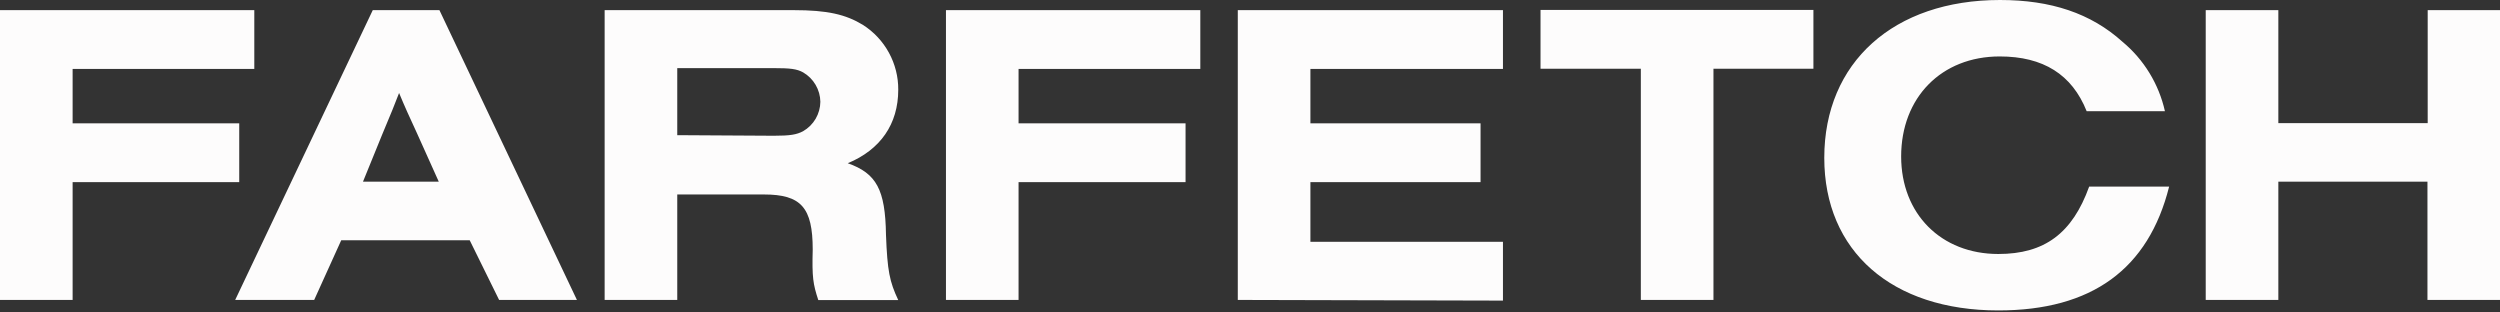 <svg width="104" height="13" viewBox="0 0 104 13" fill="none" xmlns="http://www.w3.org/2000/svg">
<rect x="0" y="0" width="104" height="13" fill="#333333" stroke="none"/>
<path d="M17.348 5.546C17.011 4.815 16.837 4.436 16.602 3.868C16.384 4.436 16.311 4.611 15.902 5.589L15.1 7.558H18.253L17.348 5.546ZM14.195 9.995L13.07 12.477H9.784L15.507 0.422H18.28L24 12.477H20.763L19.54 9.995H14.195ZM32.188 5.647C32.858 5.647 33.136 5.604 33.411 5.457C33.626 5.333 33.805 5.155 33.931 4.941C34.056 4.726 34.124 4.483 34.127 4.234C34.123 3.986 34.055 3.743 33.929 3.529C33.804 3.315 33.626 3.137 33.411 3.012C33.148 2.865 32.87 2.834 32.188 2.834H28.174V5.623L32.188 5.647ZM28.174 12.477H25.153V0.422H33.02C34.42 0.422 35.178 0.599 35.894 1.033C36.348 1.322 36.722 1.721 36.979 2.193C37.237 2.665 37.371 3.195 37.367 3.733C37.367 5.164 36.624 6.228 35.267 6.79C36.462 7.215 36.829 7.885 36.857 9.768C36.915 11.273 37.004 11.71 37.367 12.483H34.041C33.821 11.811 33.778 11.536 33.809 10.38C33.809 8.631 33.325 8.09 31.779 8.09H28.174V12.477ZM51.492 12.477V0.422H62.523V2.868H54.513V5.13H61.591V7.576H54.513V10.059H62.523V12.505L51.492 12.477ZM71.28 12.477H68.259V2.859H64.086V0.413H75.438V2.859H71.28V12.477ZM90.236 7.763C89.374 11.193 87.025 12.914 83.13 12.914C78.694 12.914 75.89 10.447 75.89 6.567C75.89 2.593 78.78 0 83.201 0C85.319 0 86.983 0.553 88.294 1.737C89.186 2.478 89.807 3.494 90.061 4.626H86.805C86.194 3.097 84.998 2.348 83.188 2.348C80.764 2.348 79.088 4.057 79.088 6.509C79.088 8.9 80.752 10.566 83.13 10.566C85.056 10.566 86.209 9.704 86.909 7.763H90.236ZM100.992 0.422V5.121H94.779V0.422H91.758V12.477H94.779V7.558H100.982V12.477H104V0.422H100.992ZM0 12.477V0.422H10.579V2.868H3.021V5.13H9.952V7.576H3.021V12.477H0ZM39.352 12.477V0.422H49.933V2.868H42.372V5.13H49.319V7.576H42.372V12.477H39.352Z" fill="#FDFCFC"/>
</svg>
